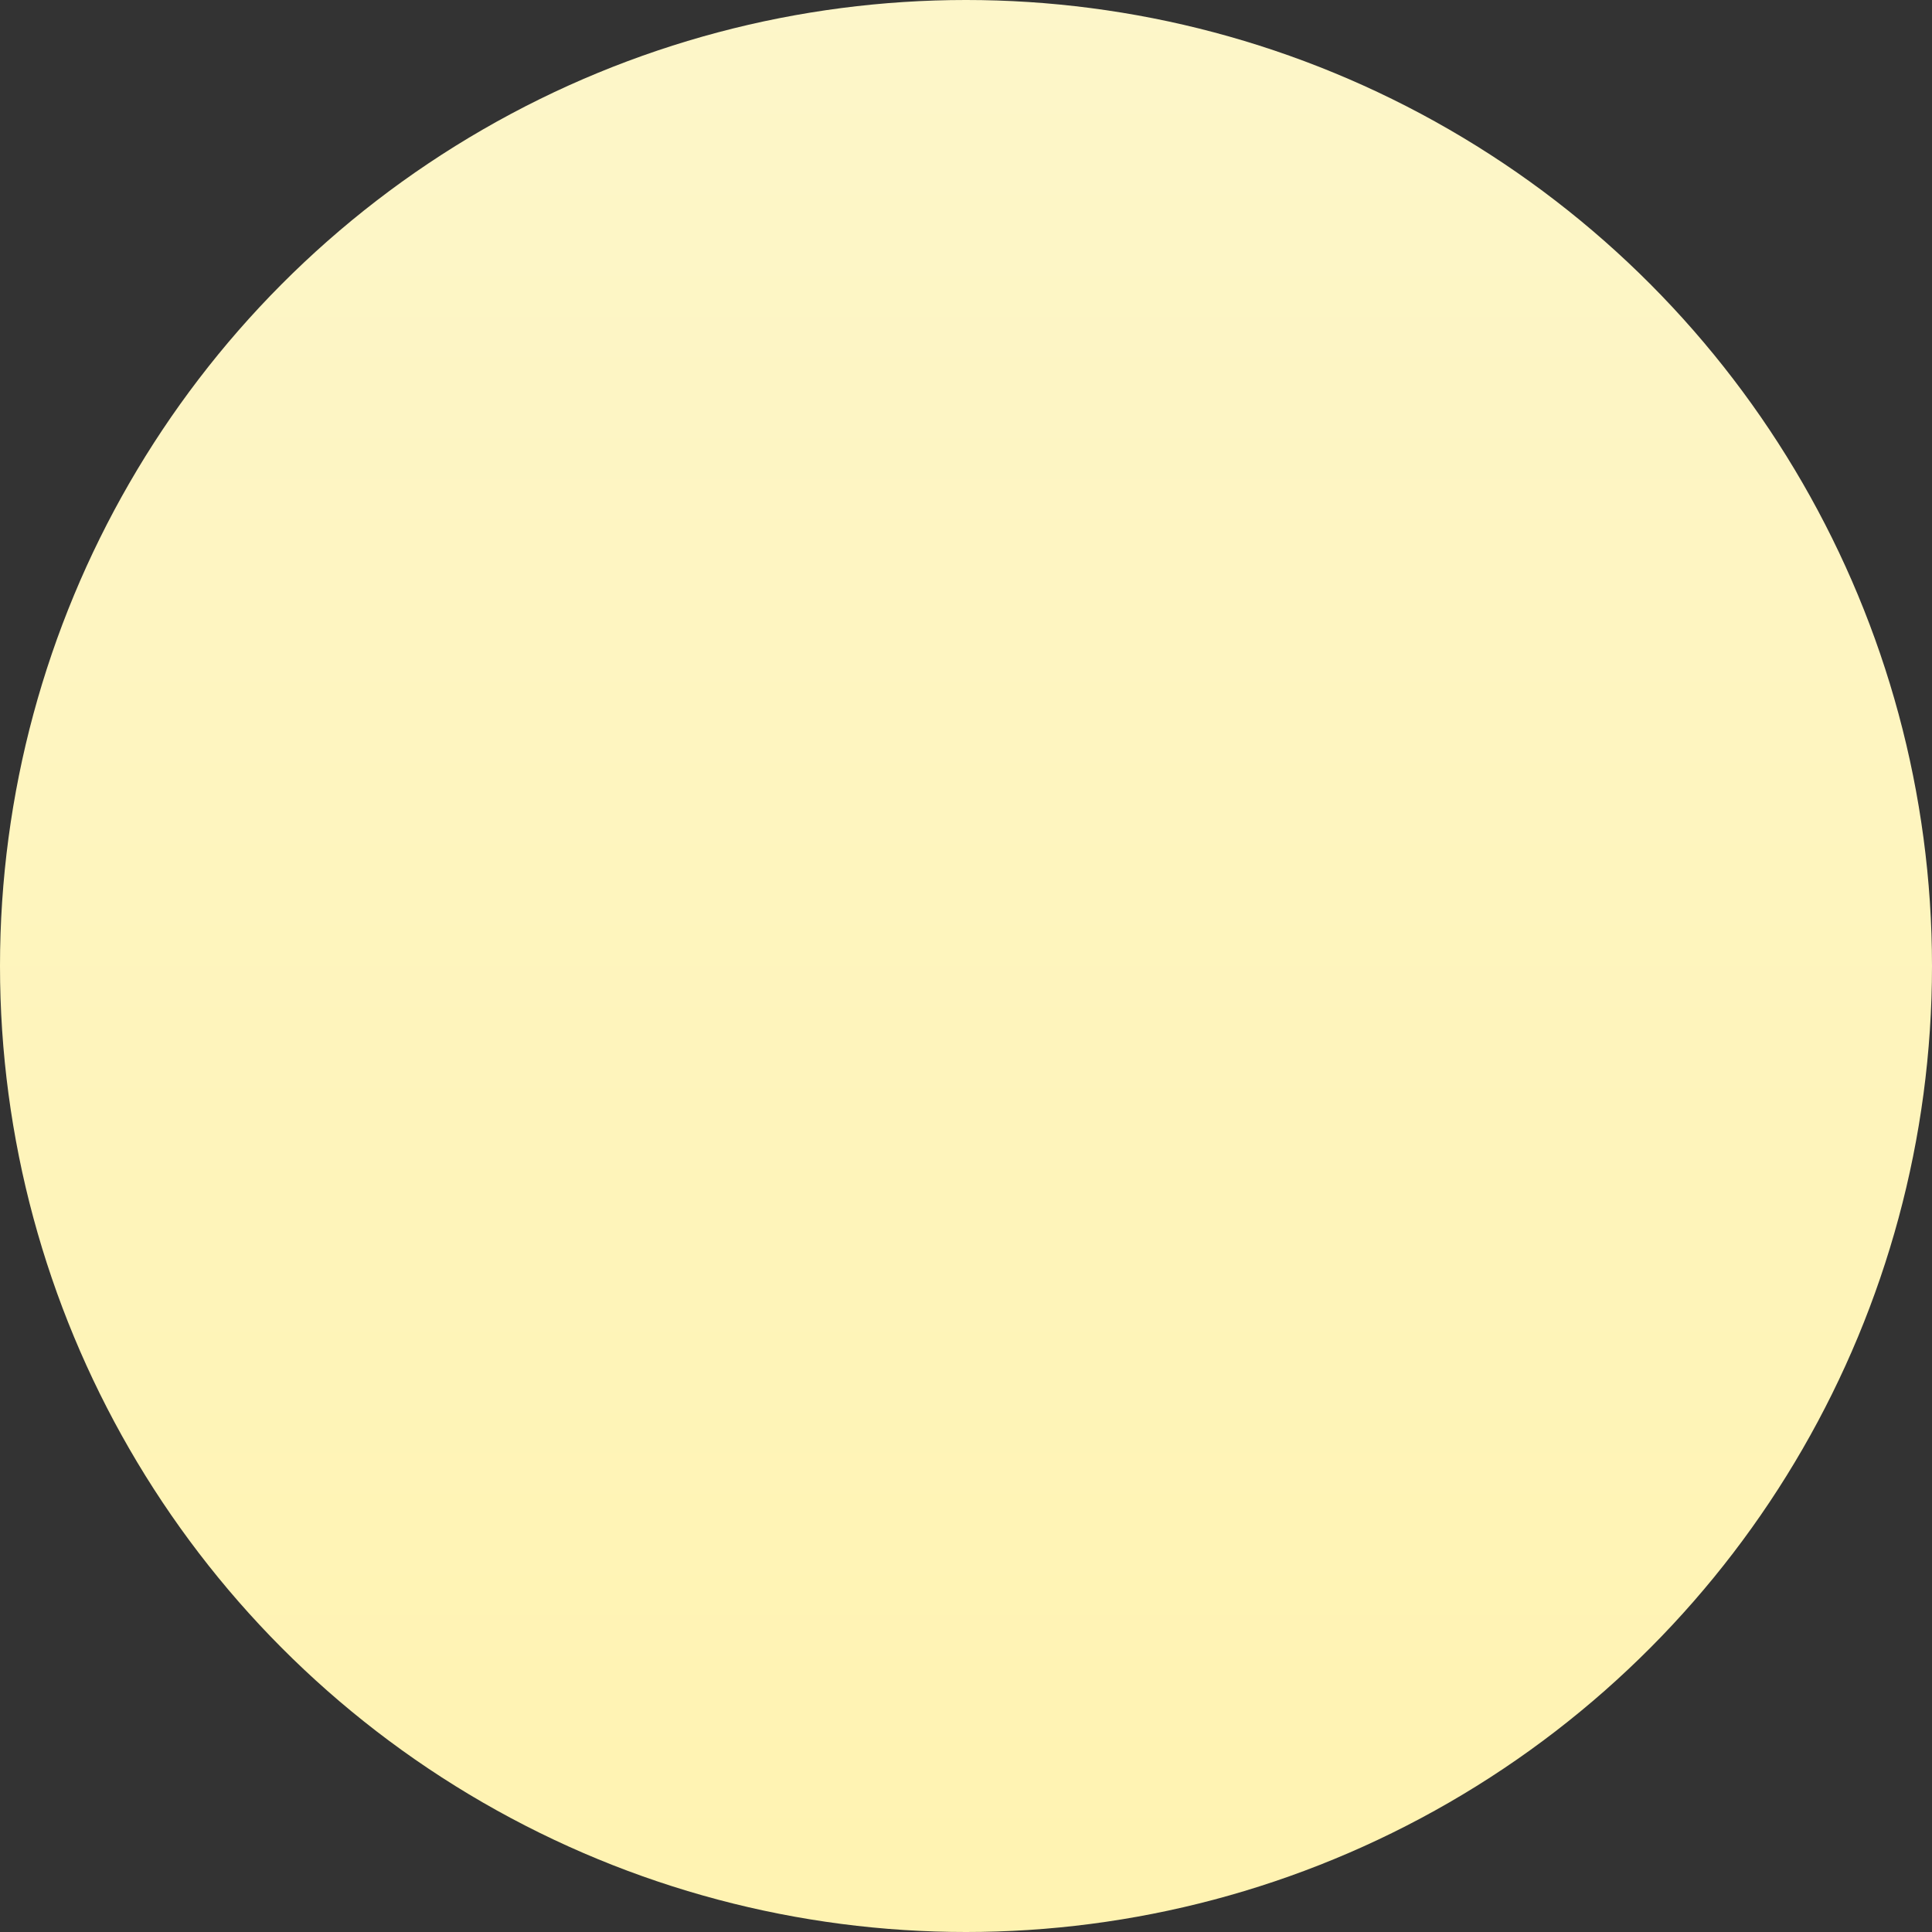 <svg xmlns="http://www.w3.org/2000/svg" xmlns:xlink="http://www.w3.org/1999/xlink" width="107" height="107" viewBox="0 0 107 107">
  <rect x="0" y="0" width="107" height="107" fill="#333333" stroke="none"/>
  <defs>
    <linearGradient id="linear-gradient" x1="0.5" x2="0.5" y2="1" gradientUnits="objectBoundingBox">
      <stop offset="0" stop-color="#fdf6c9"/>
      <stop offset="1" stop-color="#fff3b1"/>
    </linearGradient>
  </defs>
  <circle id="Ellipse_231" data-name="Ellipse 231" cx="53.5" cy="53.5" r="53.5" fill="url(#linear-gradient)"/>
</svg>
